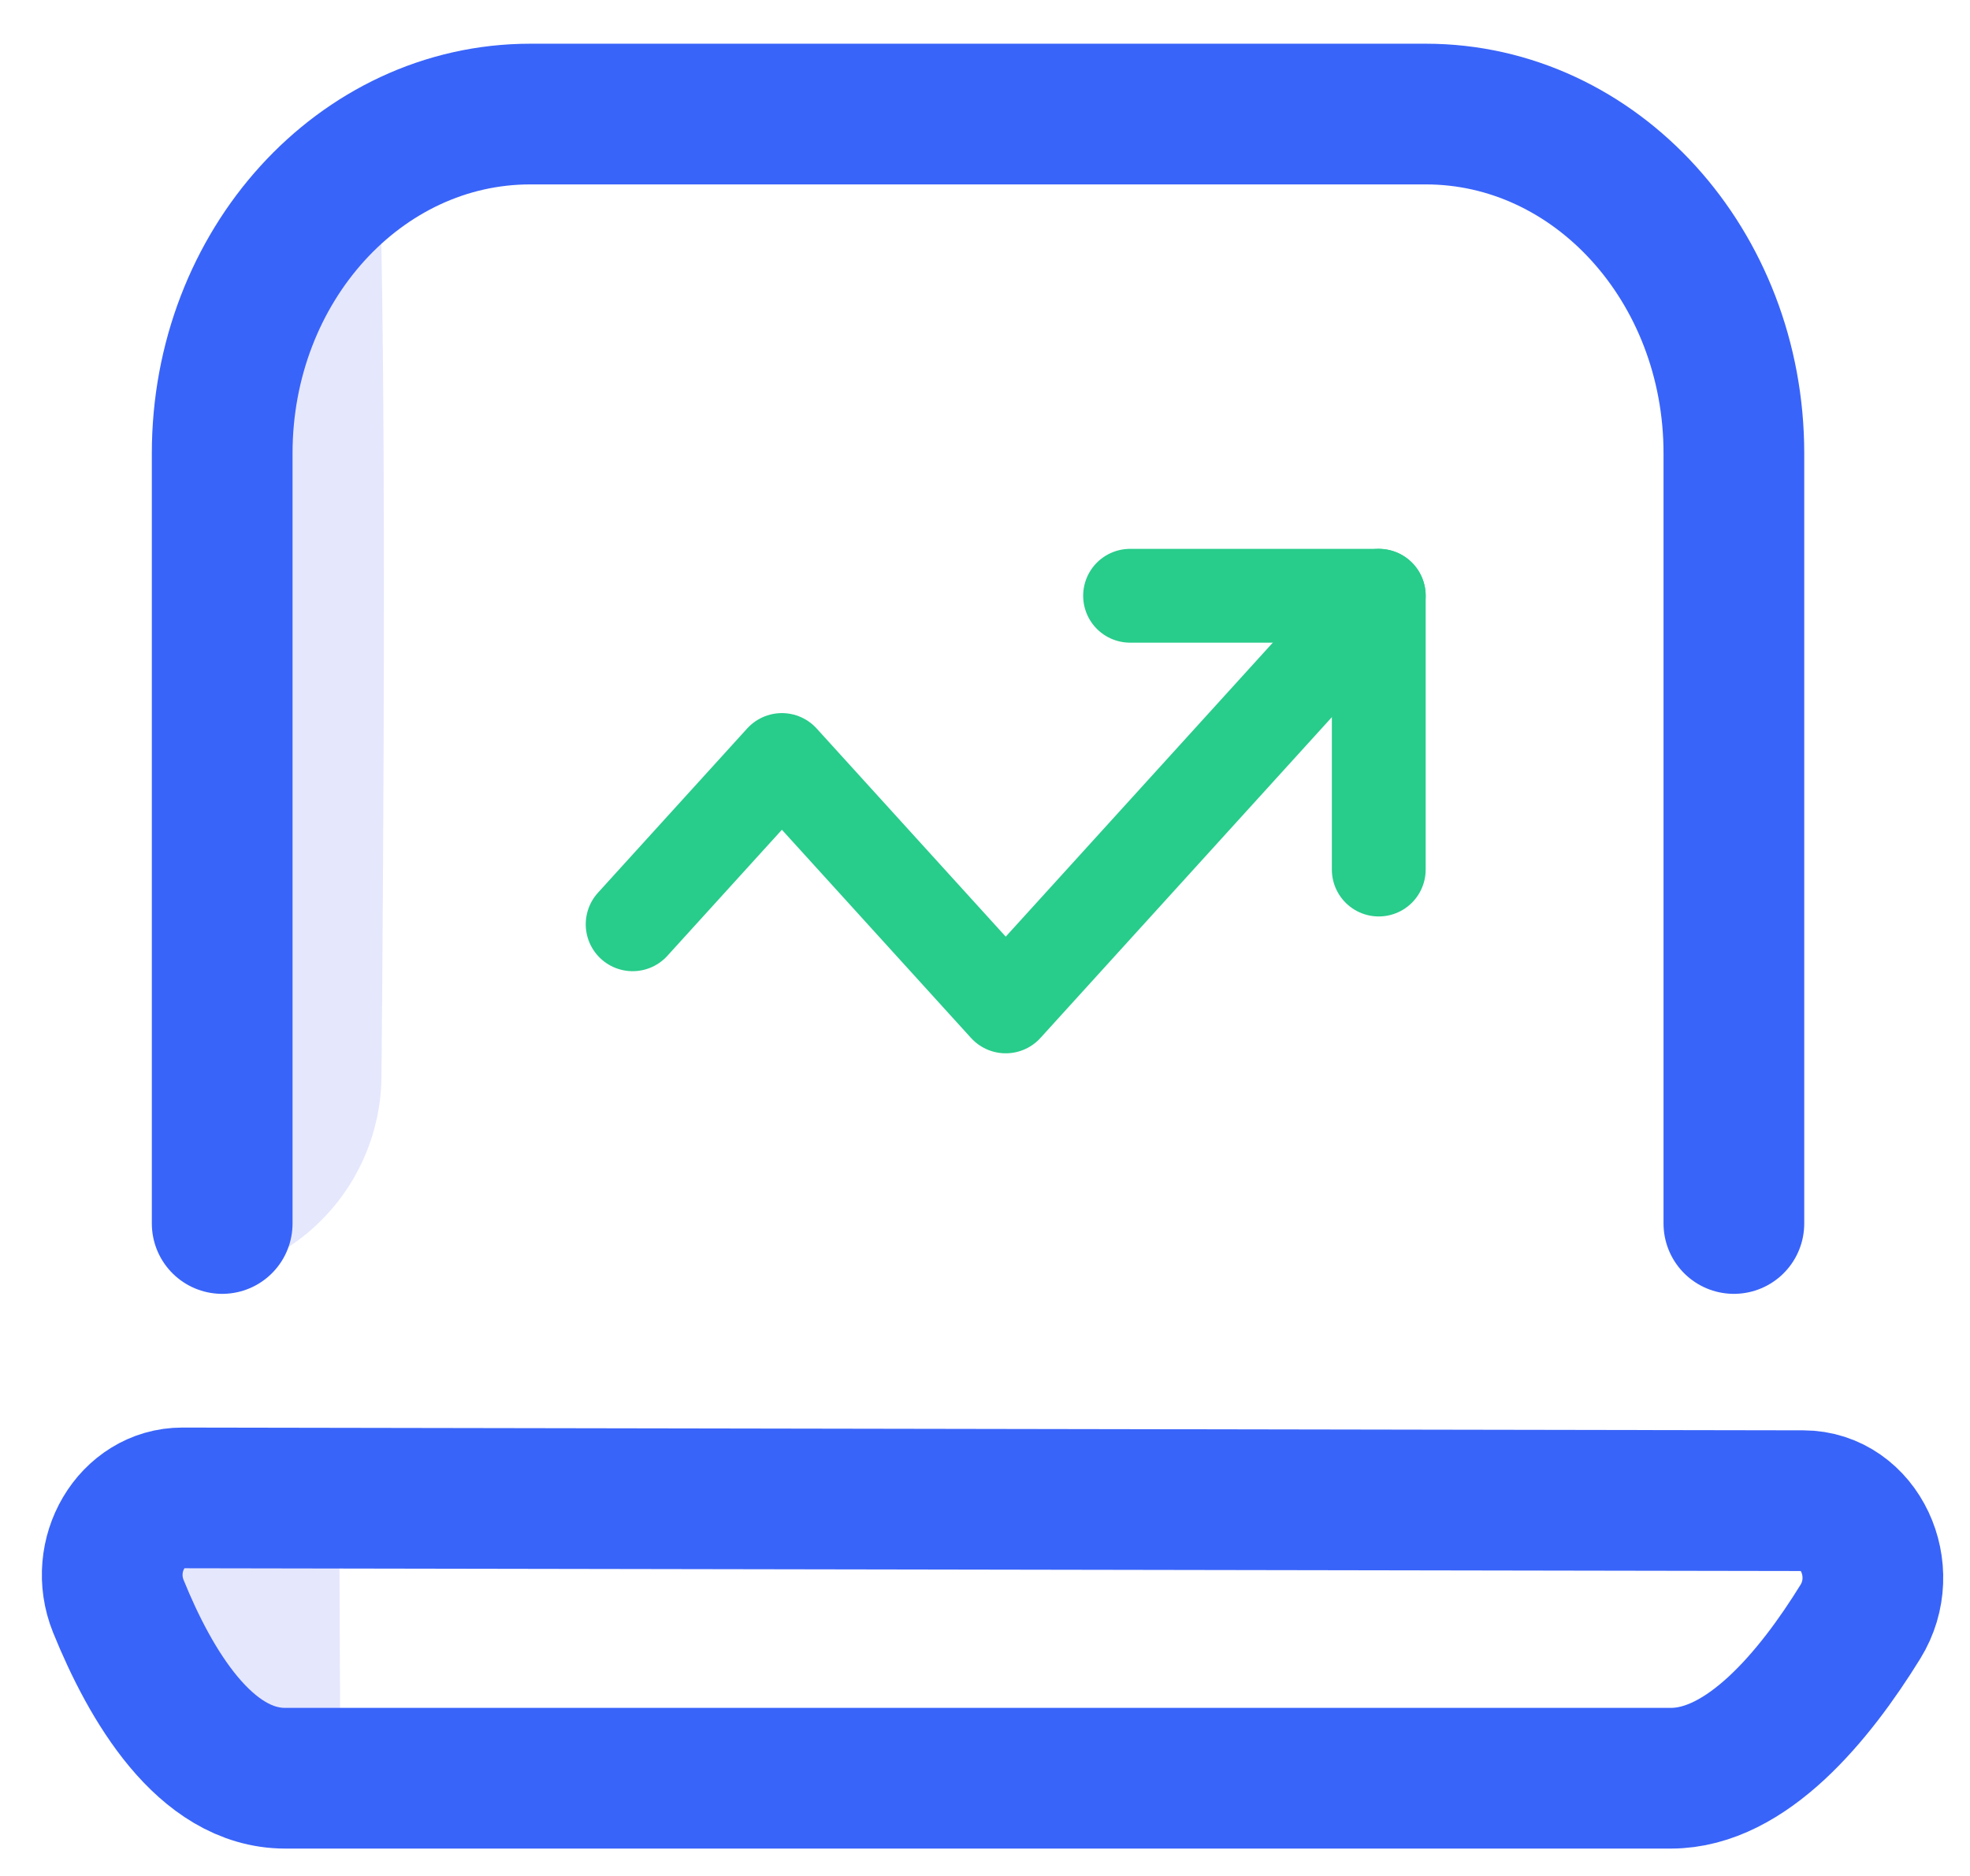 <svg xmlns="http://www.w3.org/2000/svg" width="42" height="40" viewBox="0 0 42 40">
    <g fill="none" fill-rule="evenodd">
        <path fill="#E5E7FD" d="M7.23 31.74c-.007-.072-.01-.246-.016-.318l-2.148-.054c-1.081-.002-1.806 1.4-1.366 2.488.682 1.682 1.847 3.844 3.556 3.844l-.026-5.96zM5.066 5.455C3.985 5.45 3.26 10.102 3.7 13.711c.682 5.585-.93 13.535.78 13.535a4.39 4.39 0 0 0 3.653-4.29c.08-9.071.067-15.455-.035-19.152L5.066 5.455z"/>
        <path stroke="#3964F9" stroke-linecap="round" stroke-linejoin="round" stroke-width="3" d="M35.623 37.916H6.08c-1.71 0-2.875-1.985-3.557-3.667-.44-1.088.285-2.312 1.366-2.31l34.554.059c1.203.002 1.898 1.484 1.221 2.58-.984 1.594-2.43 3.338-4.04 3.338zM4.737 26.088V9.665c0-3.995 2.94-7.233 6.569-7.233h19.091c3.628 0 6.569 3.238 6.569 7.233v16.423"/>
        <g stroke="#28CC8B" stroke-linecap="round" stroke-linejoin="round" stroke-width="2">
            <path d="M29.395 12.703l-7.953 8.756-4.772-5.254-3.182 3.503"/>
            <path d="M24.093 12.703h5.302v5.838"/>
        </g>
    </g>
</svg>
